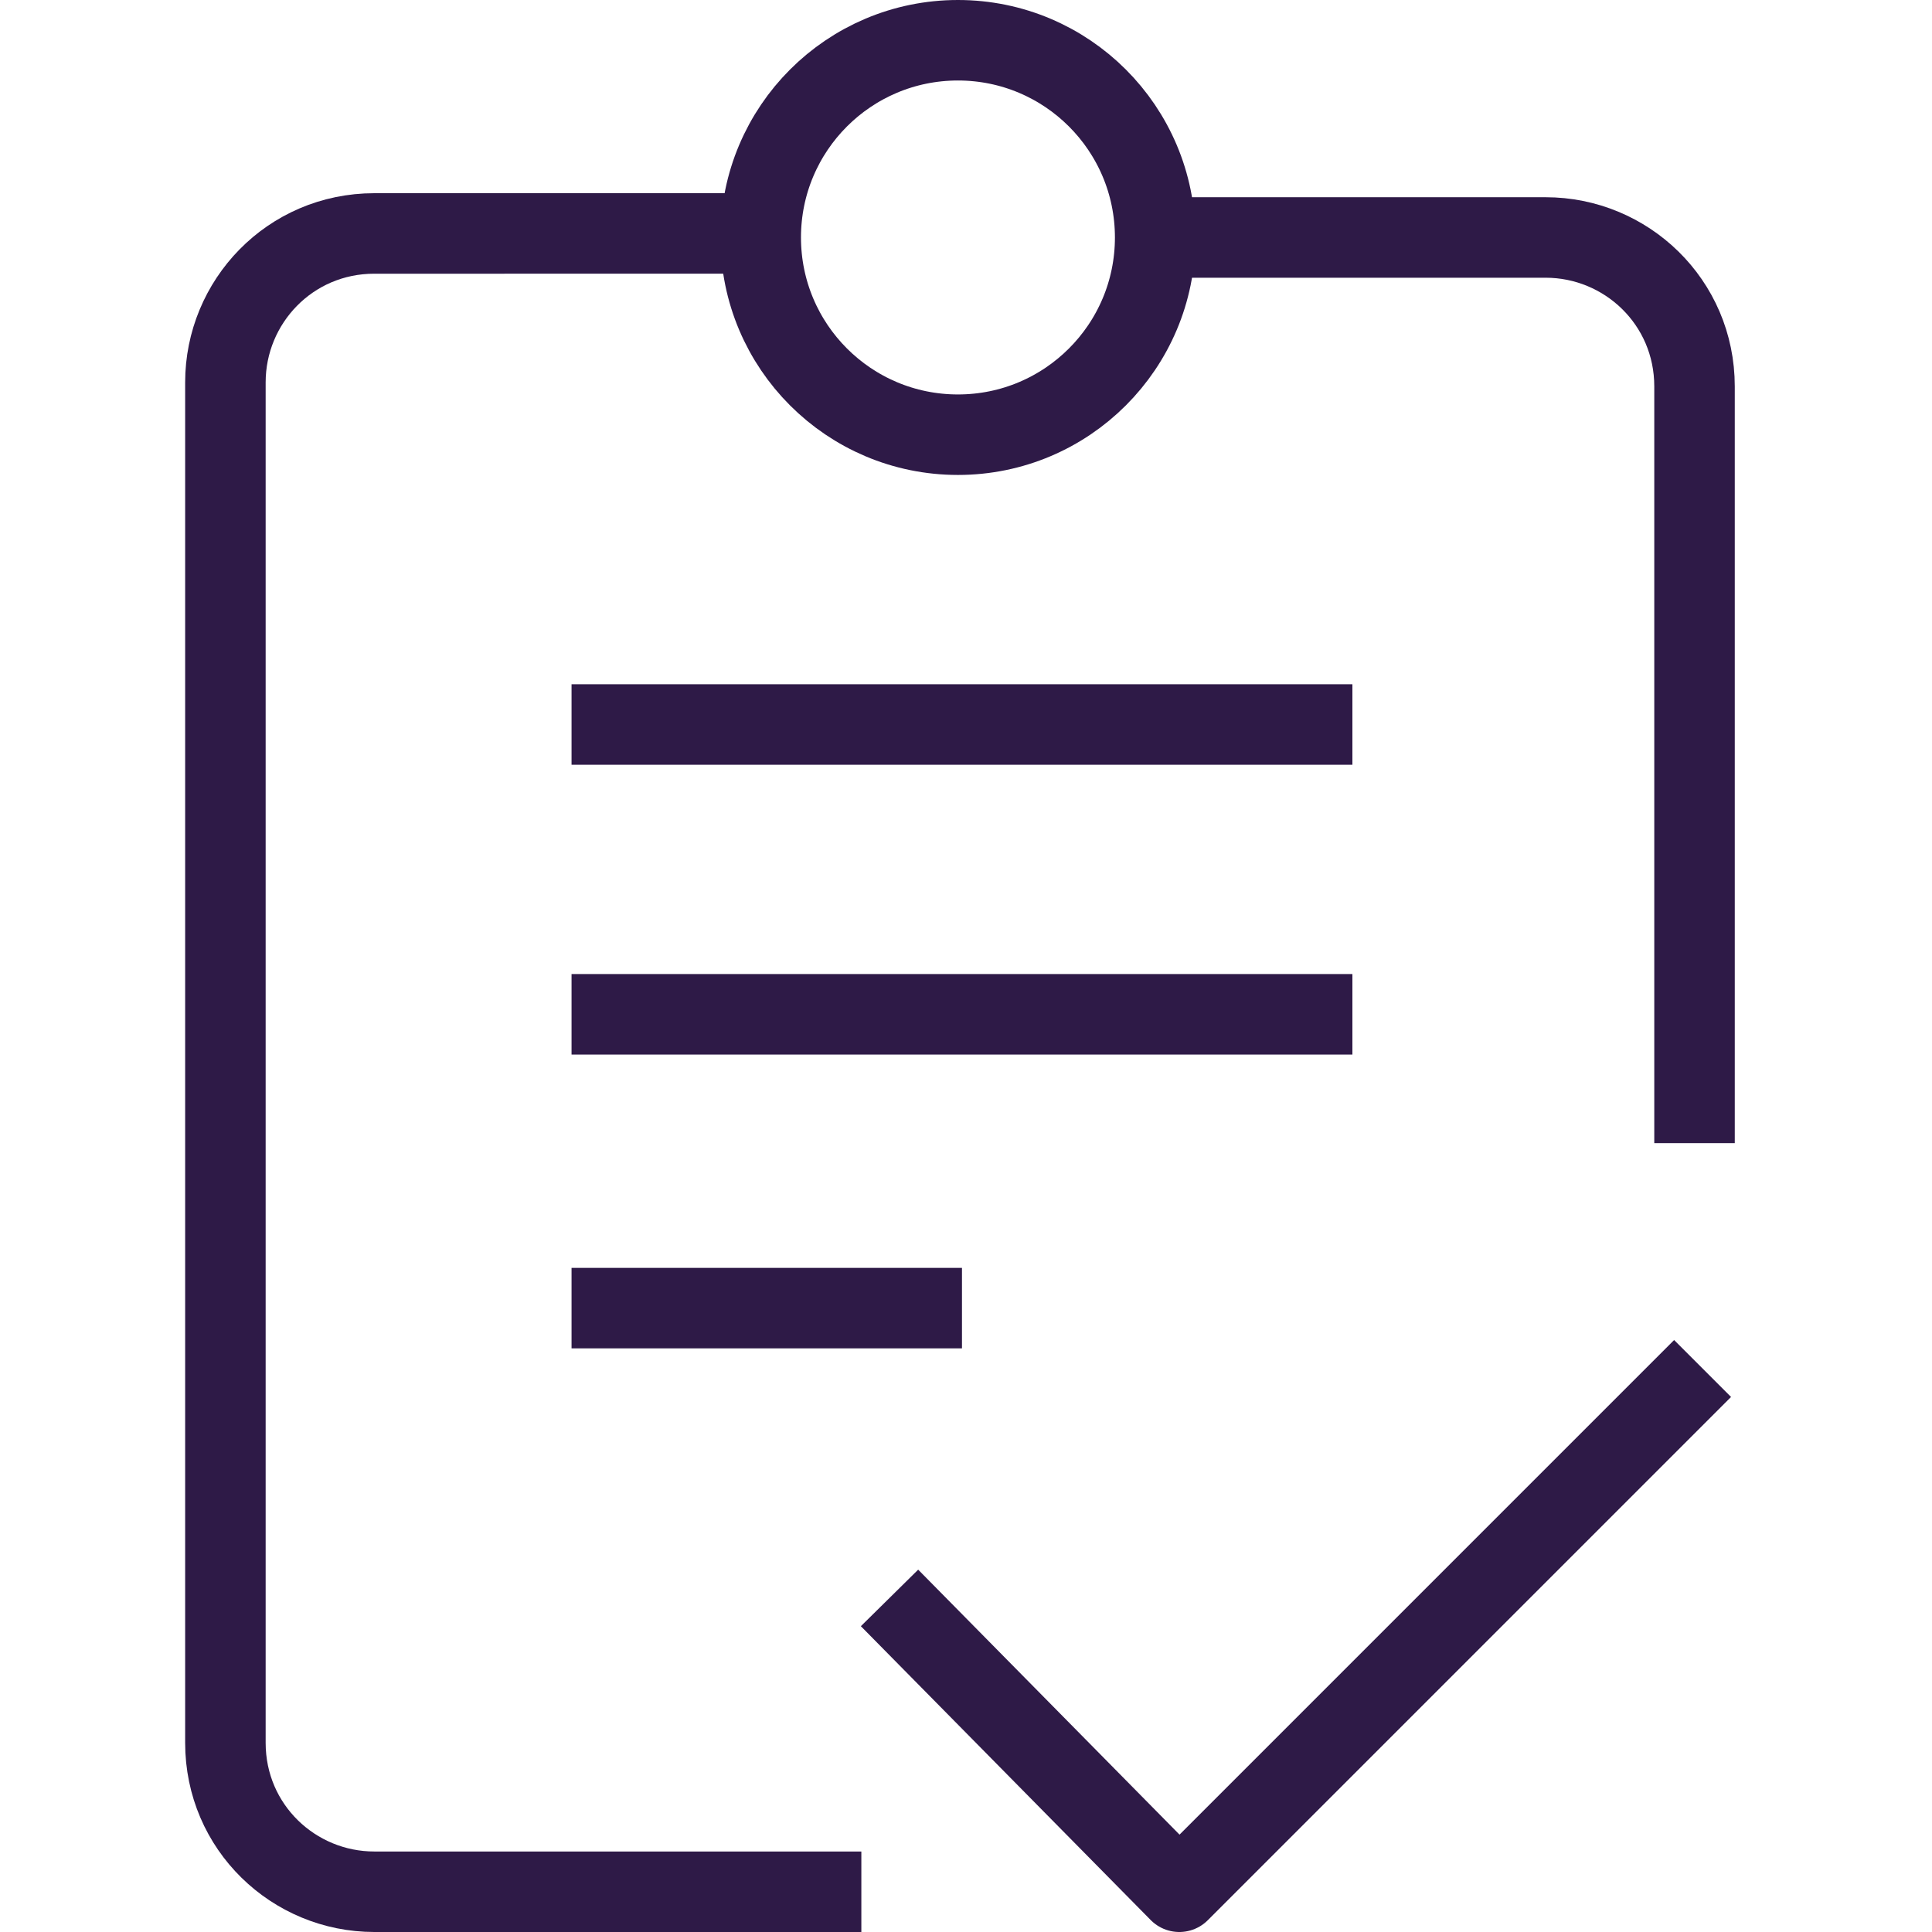 <?xml version="1.0" encoding="utf-8"?>
<!-- Generator: Adobe Illustrator 27.3.1, SVG Export Plug-In . SVG Version: 6.00 Build 0)  -->
<svg version="1.1" id="list" xmlns="http://www.w3.org/2000/svg" xmlns:xlink="http://www.w3.org/1999/xlink" x="0px" y="0px"
	 viewBox="0 0 48 48" style="enable-background:new 0 0 48 48;" xml:space="preserve">
<style type="text/css">
	.st0{fill:none;stroke:#2E1A47;stroke-width:2;}
	.st1{fill:none;stroke:#2E1A47;stroke-width:2;stroke-linejoin:round;}
</style>
<path class="st0" d="M28.7,5.9h9.7c2,0,3.7,1.6,3.7,3.7v18.8"/>
<path class="st0" d="M21.4,47H9.3c-2,0-3.7-1.6-3.7-3.7V9.5c0-2,1.6-3.7,3.7-3.7H19"/>
<circle class="st0" cx="23.8" cy="5.9" r="4.9"/>
<path class="st0" d="M14.2,18h19.4"/>
<path class="st0" d="M14.2,25.2h19.4"/>
<path class="st0" d="M14.2,32.5h9.7"/>
<polyline class="st1" points="22.1,39.7 29.3,47 42.3,34 "/>
</svg>
